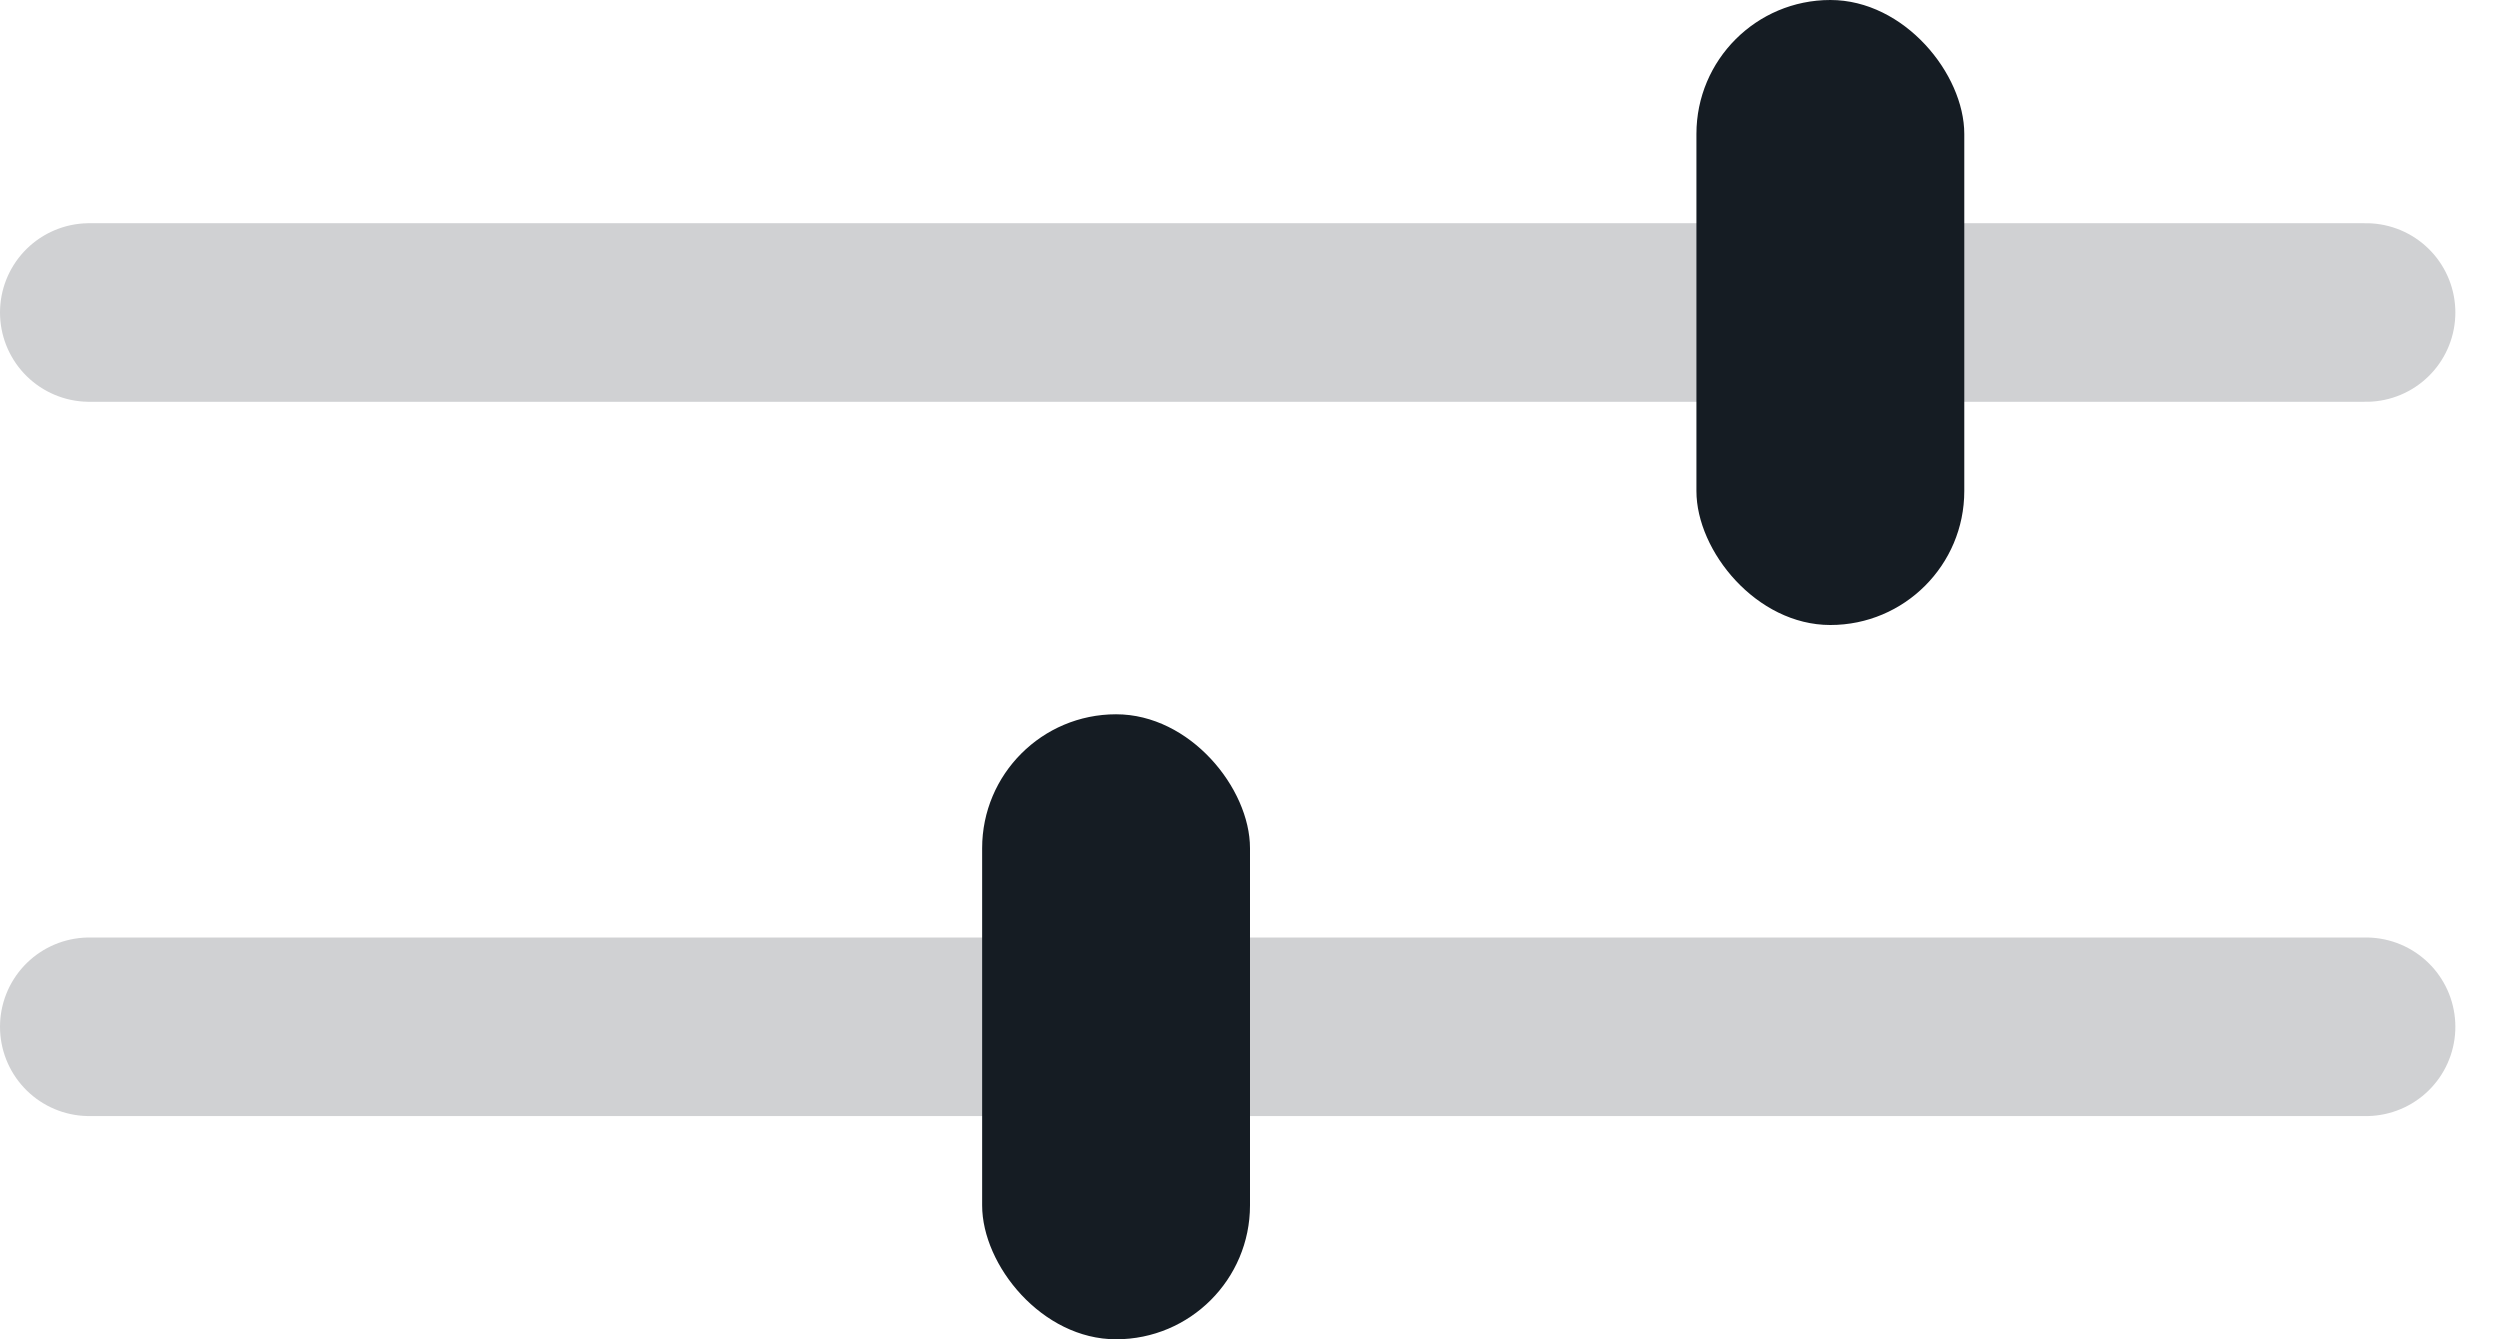 <svg xmlns="http://www.w3.org/2000/svg" width="28" height="15" fill="none" viewBox="0 0 28 15">
  <path stroke="#151C23" stroke-linecap="round" stroke-linejoin="round" stroke-width="2" d="M1 3.5h25.5" opacity=".2"/>
  <rect width="3" height="7" x="19" fill="#151C23" rx="1.5"/>
  <path stroke="#151C23" stroke-linecap="round" stroke-linejoin="round" stroke-width="2" d="M1 11.5h25.5" opacity=".2"/>
  <rect width="3" height="7" x="11" y="8" fill="#151C23" rx="1.5"/>
</svg>
